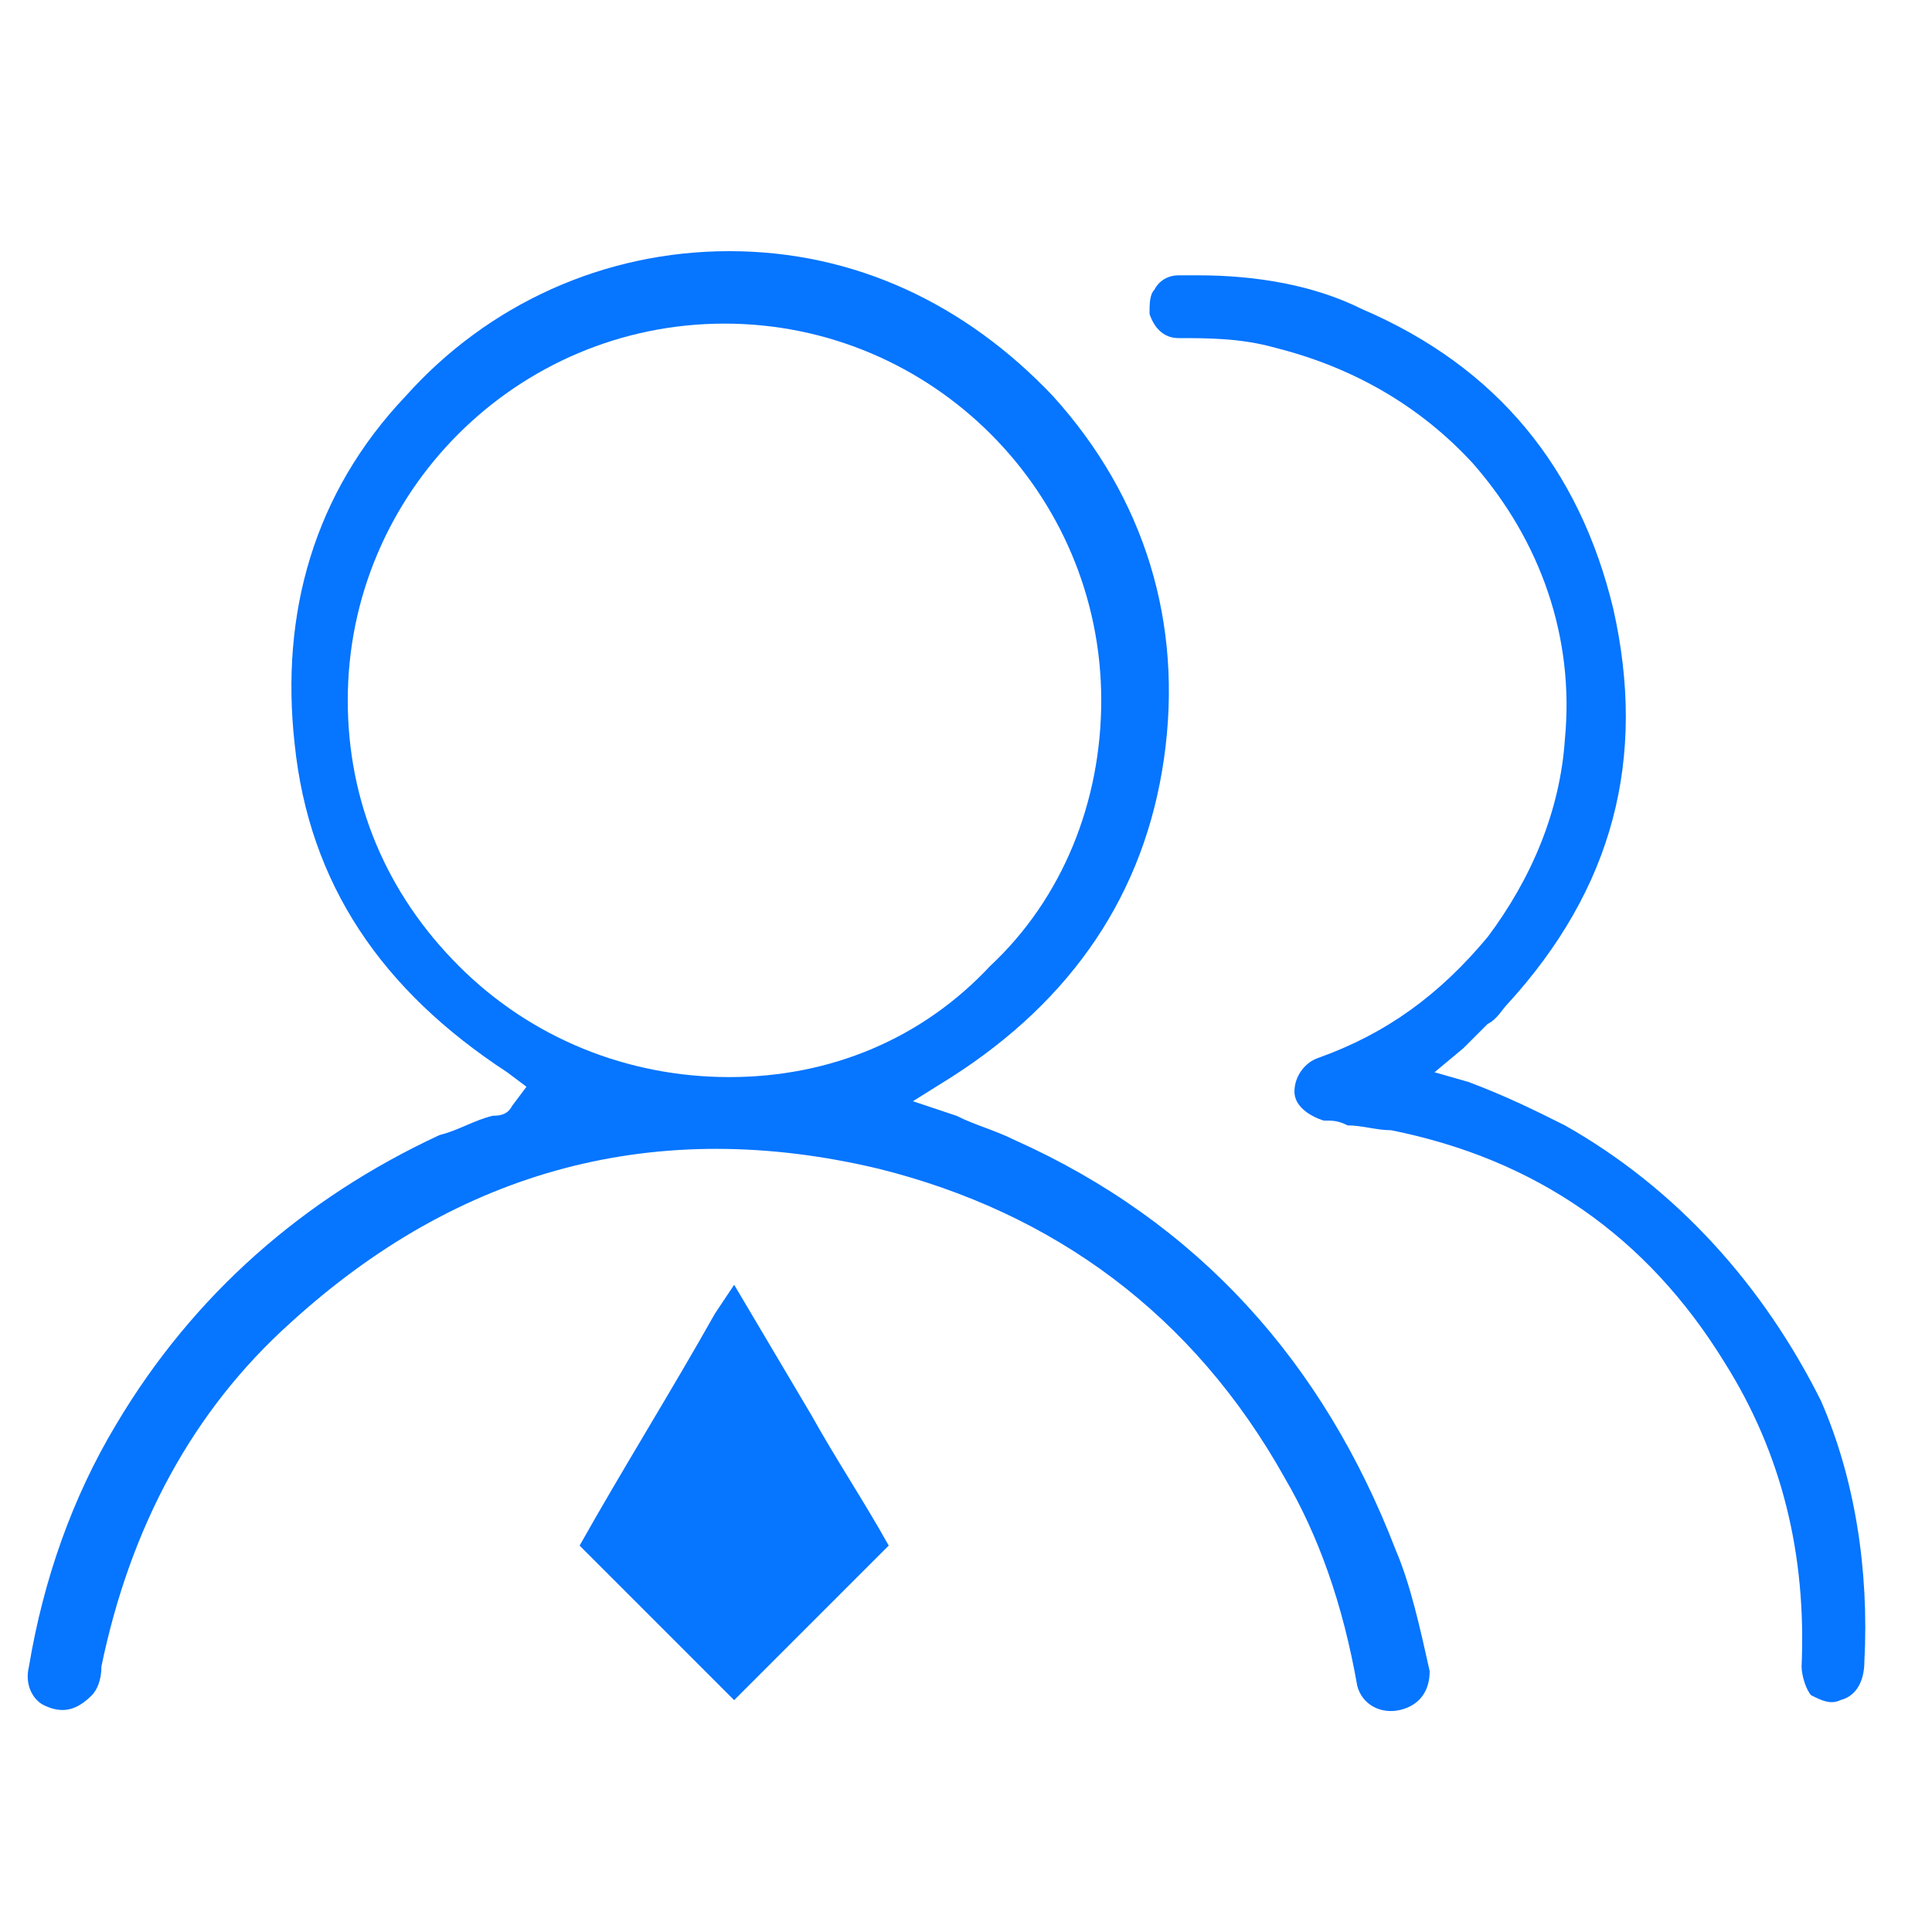 <?xml version="1.0" standalone="no"?><!DOCTYPE svg PUBLIC "-//W3C//DTD SVG 1.1//EN" "http://www.w3.org/Graphics/SVG/1.1/DTD/svg11.dtd"><svg t="1607581050643" class="icon" viewBox="0 0 1024 1024" version="1.1" xmlns="http://www.w3.org/2000/svg" p-id="8409" width="34" height="34" xmlns:xlink="http://www.w3.org/1999/xlink"><defs><style type="text/css"></style></defs><path d="M829.44 596.48c-15.36-7.68-30.72-15.36-51.2-23.04l-17.92-5.12 15.36-12.8 5.12-5.12 7.68-7.68c5.12-2.56 7.68-7.68 10.24-10.24 56.32-61.44 74.24-130.56 56.32-209.92-17.92-74.24-61.44-128-133.12-158.72-25.6-12.8-56.32-17.92-87.04-17.92h-10.24c-5.12 0-10.24 2.56-12.8 7.68-2.56 2.56-2.56 7.68-2.56 12.8 2.56 7.68 7.68 12.8 15.36 12.8 15.36 0 33.28 0 51.2 5.12 40.96 10.24 76.8 30.72 104.96 61.44 35.84 40.96 53.76 92.16 48.64 145.92-2.56 38.4-17.92 74.24-40.96 104.96-25.6 30.72-53.76 51.2-89.6 64-7.68 2.56-12.8 10.24-12.8 17.92 0 7.68 7.68 12.8 15.36 15.36 5.12 0 7.68 0 12.8 2.56 7.68 0 15.36 2.56 23.04 2.56 76.8 15.36 135.68 56.32 176.64 122.88 30.72 48.64 43.52 102.4 40.96 161.28 0 5.12 2.56 12.8 5.12 15.36 5.12 2.56 10.24 5.12 15.36 2.56 10.24-2.56 12.8-12.8 12.8-20.48 2.56-48.64-5.12-97.28-23.04-138.24-30.72-61.44-76.8-112.64-135.68-145.92zM389.12 680.96l-10.24 15.36c-23.04 40.96-48.64 81.92-71.68 122.88l81.92 81.92 81.92-81.92c-12.8-23.04-28.16-46.08-40.96-69.12l-40.96-69.12z" p-id="8410" fill="#0675FF"></path><path d="M739.84 821.76c-38.4-99.84-104.96-174.08-202.24-217.6-10.24-5.12-20.48-7.68-30.72-12.8l-23.04-7.68 20.48-12.8c64-40.96 102.4-97.28 112.64-168.96 10.24-71.68-10.24-138.24-58.88-192-46.08-48.64-104.96-76.8-171.52-76.8-66.56 0-128 28.16-171.52 76.8-48.64 51.2-66.56 115.2-58.88 184.32 7.68 74.24 46.08 130.56 112.64 174.08l10.24 7.68-7.68 10.24c-2.56 5.12-7.68 5.12-10.24 5.12-10.24 2.56-17.92 7.68-28.16 10.24-71.68 33.28-130.56 84.48-171.52 153.6-23.04 38.4-38.4 81.92-46.08 128-2.56 10.24 2.56 17.92 7.68 20.48 10.24 5.12 17.92 2.56 25.6-5.12 2.56-2.56 5.12-7.68 5.12-15.36 15.36-74.24 48.64-135.68 99.84-181.76 89.6-81.92 194.56-110.08 312.32-81.92 92.16 23.04 166.4 76.8 215.04 163.84 17.92 30.72 30.72 66.56 38.4 110.08 2.56 10.24 12.8 15.36 23.04 12.8s15.36-10.24 15.36-20.48c-5.12-23.04-10.24-46.08-17.92-64z m-353.28-250.88c-53.76 0-104.96-20.48-143.36-58.88s-58.88-87.04-58.88-140.8c0-110.08 89.6-199.68 199.68-199.68s199.68 89.6 199.68 199.68c0 53.76-20.48 104.96-58.88 140.8-35.84 38.4-84.48 58.88-138.24 58.88z" p-id="8411" fill="#0675FF"></path></svg>